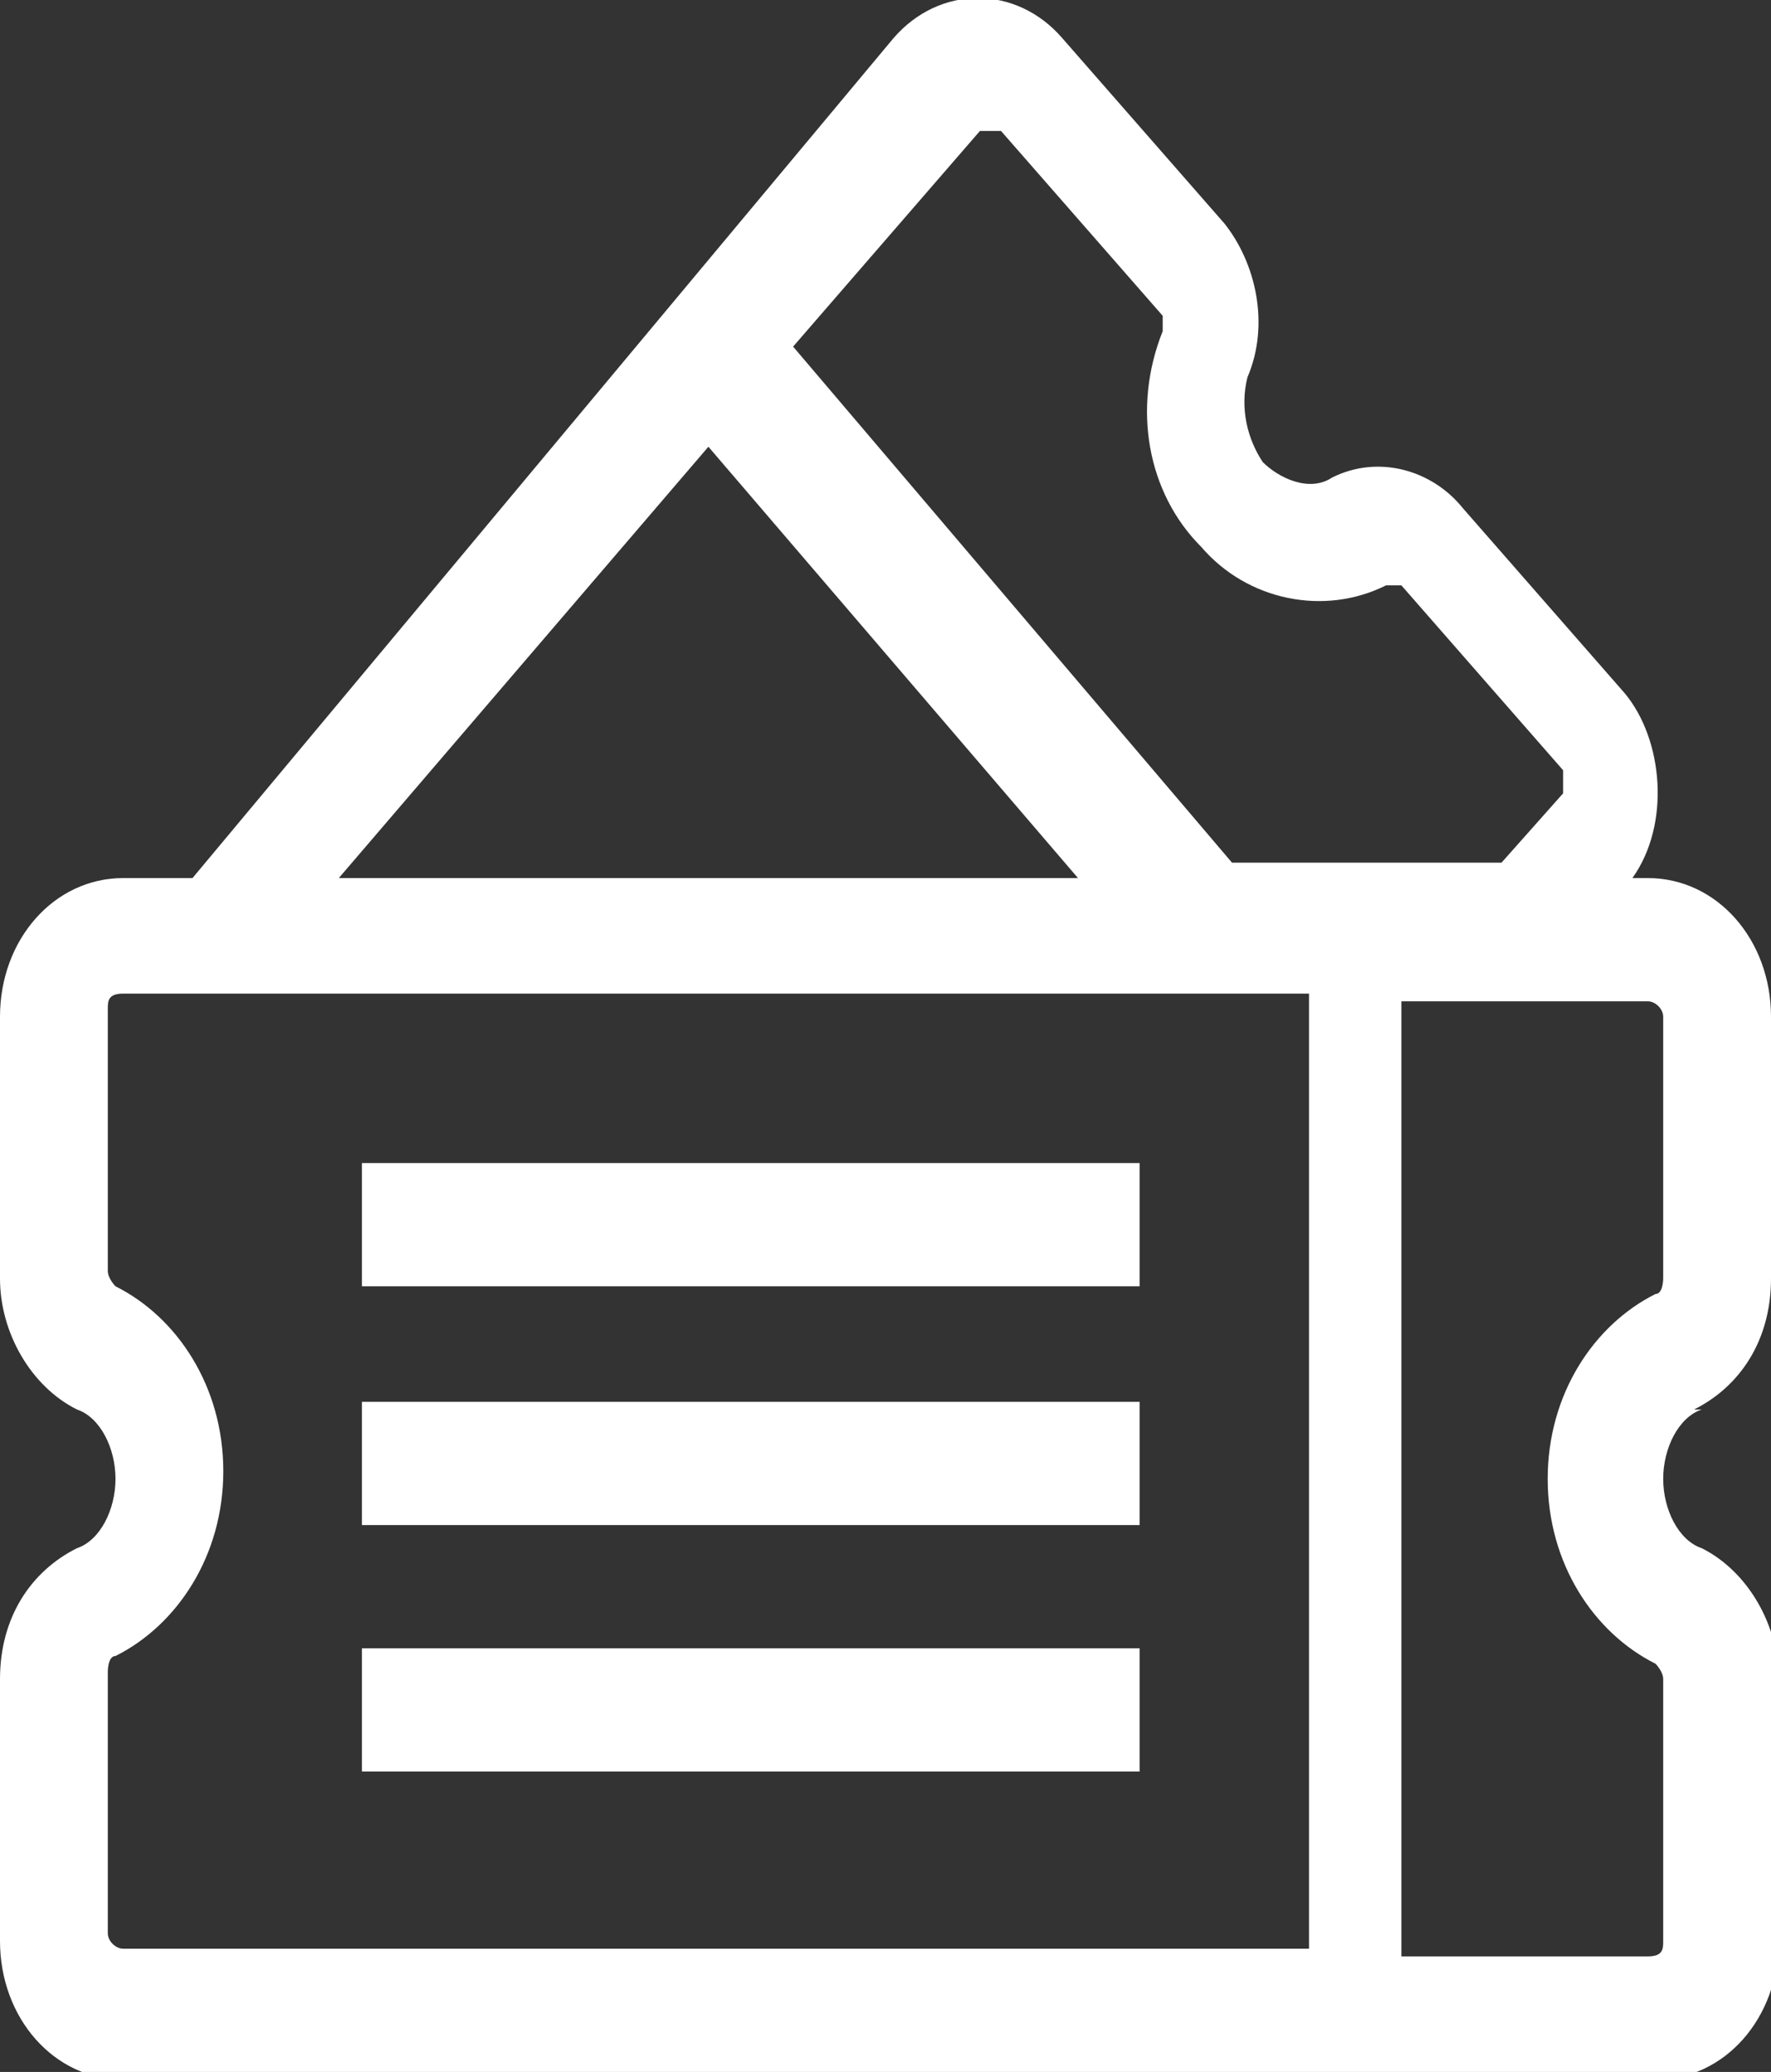 <?xml version="1.0" encoding="UTF-8"?>
<svg xmlns="http://www.w3.org/2000/svg" version="1.1" viewBox="0 0 23 26.9">
  <rect x="0" y="0" width="23" height="26.9" fill="#333333" stroke="none"/>
  <defs>
    <style>
      .cls-1 {
        fill: #fff;
      }
    </style>
  </defs>
  <!-- Generator: Adobe Illustrator 28.6.0, SVG Export Plug-In . SVG Version: 1.2.0 Build 709)  -->
  <g>
    <g id="Layer_1">
      <g id="Layer_1-2" data-name="Layer_1">
        <path class="cls-1" d="M22,18.3c.6-.3,1-.9,1-1.7v-3.4c0-1-.7-1.8-1.6-1.8h-.2c.5-.7.4-1.8-.1-2.4l-2.1-2.4c-.4-.5-1.1-.7-1.7-.4-.3.2-.7,0-.9-.2-.2-.3-.3-.7-.2-1.1.3-.7.1-1.5-.3-2L13.8.5c-.6-.7-1.6-.7-2.2,0L2.5,11.4h-.9c-.9,0-1.6.8-1.6,1.8v3.4c0,.7.4,1.4,1,1.7.3.1.5.5.5.9s-.2.8-.5.9c-.6.3-1,.9-1,1.7v3.4c0,1,.7,1.8,1.6,1.8h19.9c.9,0,1.6-.8,1.6-1.8v-3.4c0-.7-.4-1.4-1-1.7-.3-.1-.5-.5-.5-.9s.2-.8.5-.9h-.1ZM12.7,1.7h.3l2.1,2.4v.2c-.4,1-.2,2.1.5,2.8.6.7,1.6.9,2.4.5h.2l2.1,2.4v.3l-.8.9h-3.5l-5.7-6.7,2.6-3-.2.2ZM9.2,5.8l4.8,5.6H4.4s4.8-5.6,4.8-5.6ZM1.4,25.1v-3.4s0-.2.1-.2c.8-.4,1.4-1.3,1.4-2.4s-.6-2-1.4-2.4c0,0-.1-.1-.1-.2v-3.4c0-.1,0-.2.2-.2h15.4v12.4H1.6c-.1,0-.2-.1-.2-.2ZM21.6,16.6s0,.2-.1.2c-.8.4-1.4,1.3-1.4,2.4s.6,2,1.4,2.4c0,0,.1.1.1.2v3.4c0,.1,0,.2-.2.2h-3.2v-12.4h3.2c.1,0,.2.1.2.2,0,0,0,3.4,0,3.4Z"/>
        <path class="cls-1" d="M4.7,15.1h10.1v1.6H4.7v-1.6Z"/>
        <path class="cls-1" d="M4.7,18.2h10.1v1.6H4.7v-1.6Z"/>
        <path class="cls-1" d="M4.7,21.4h10.1v1.6H4.7v-1.6Z"/>
      </g>
    </g>
  </g>
</svg>